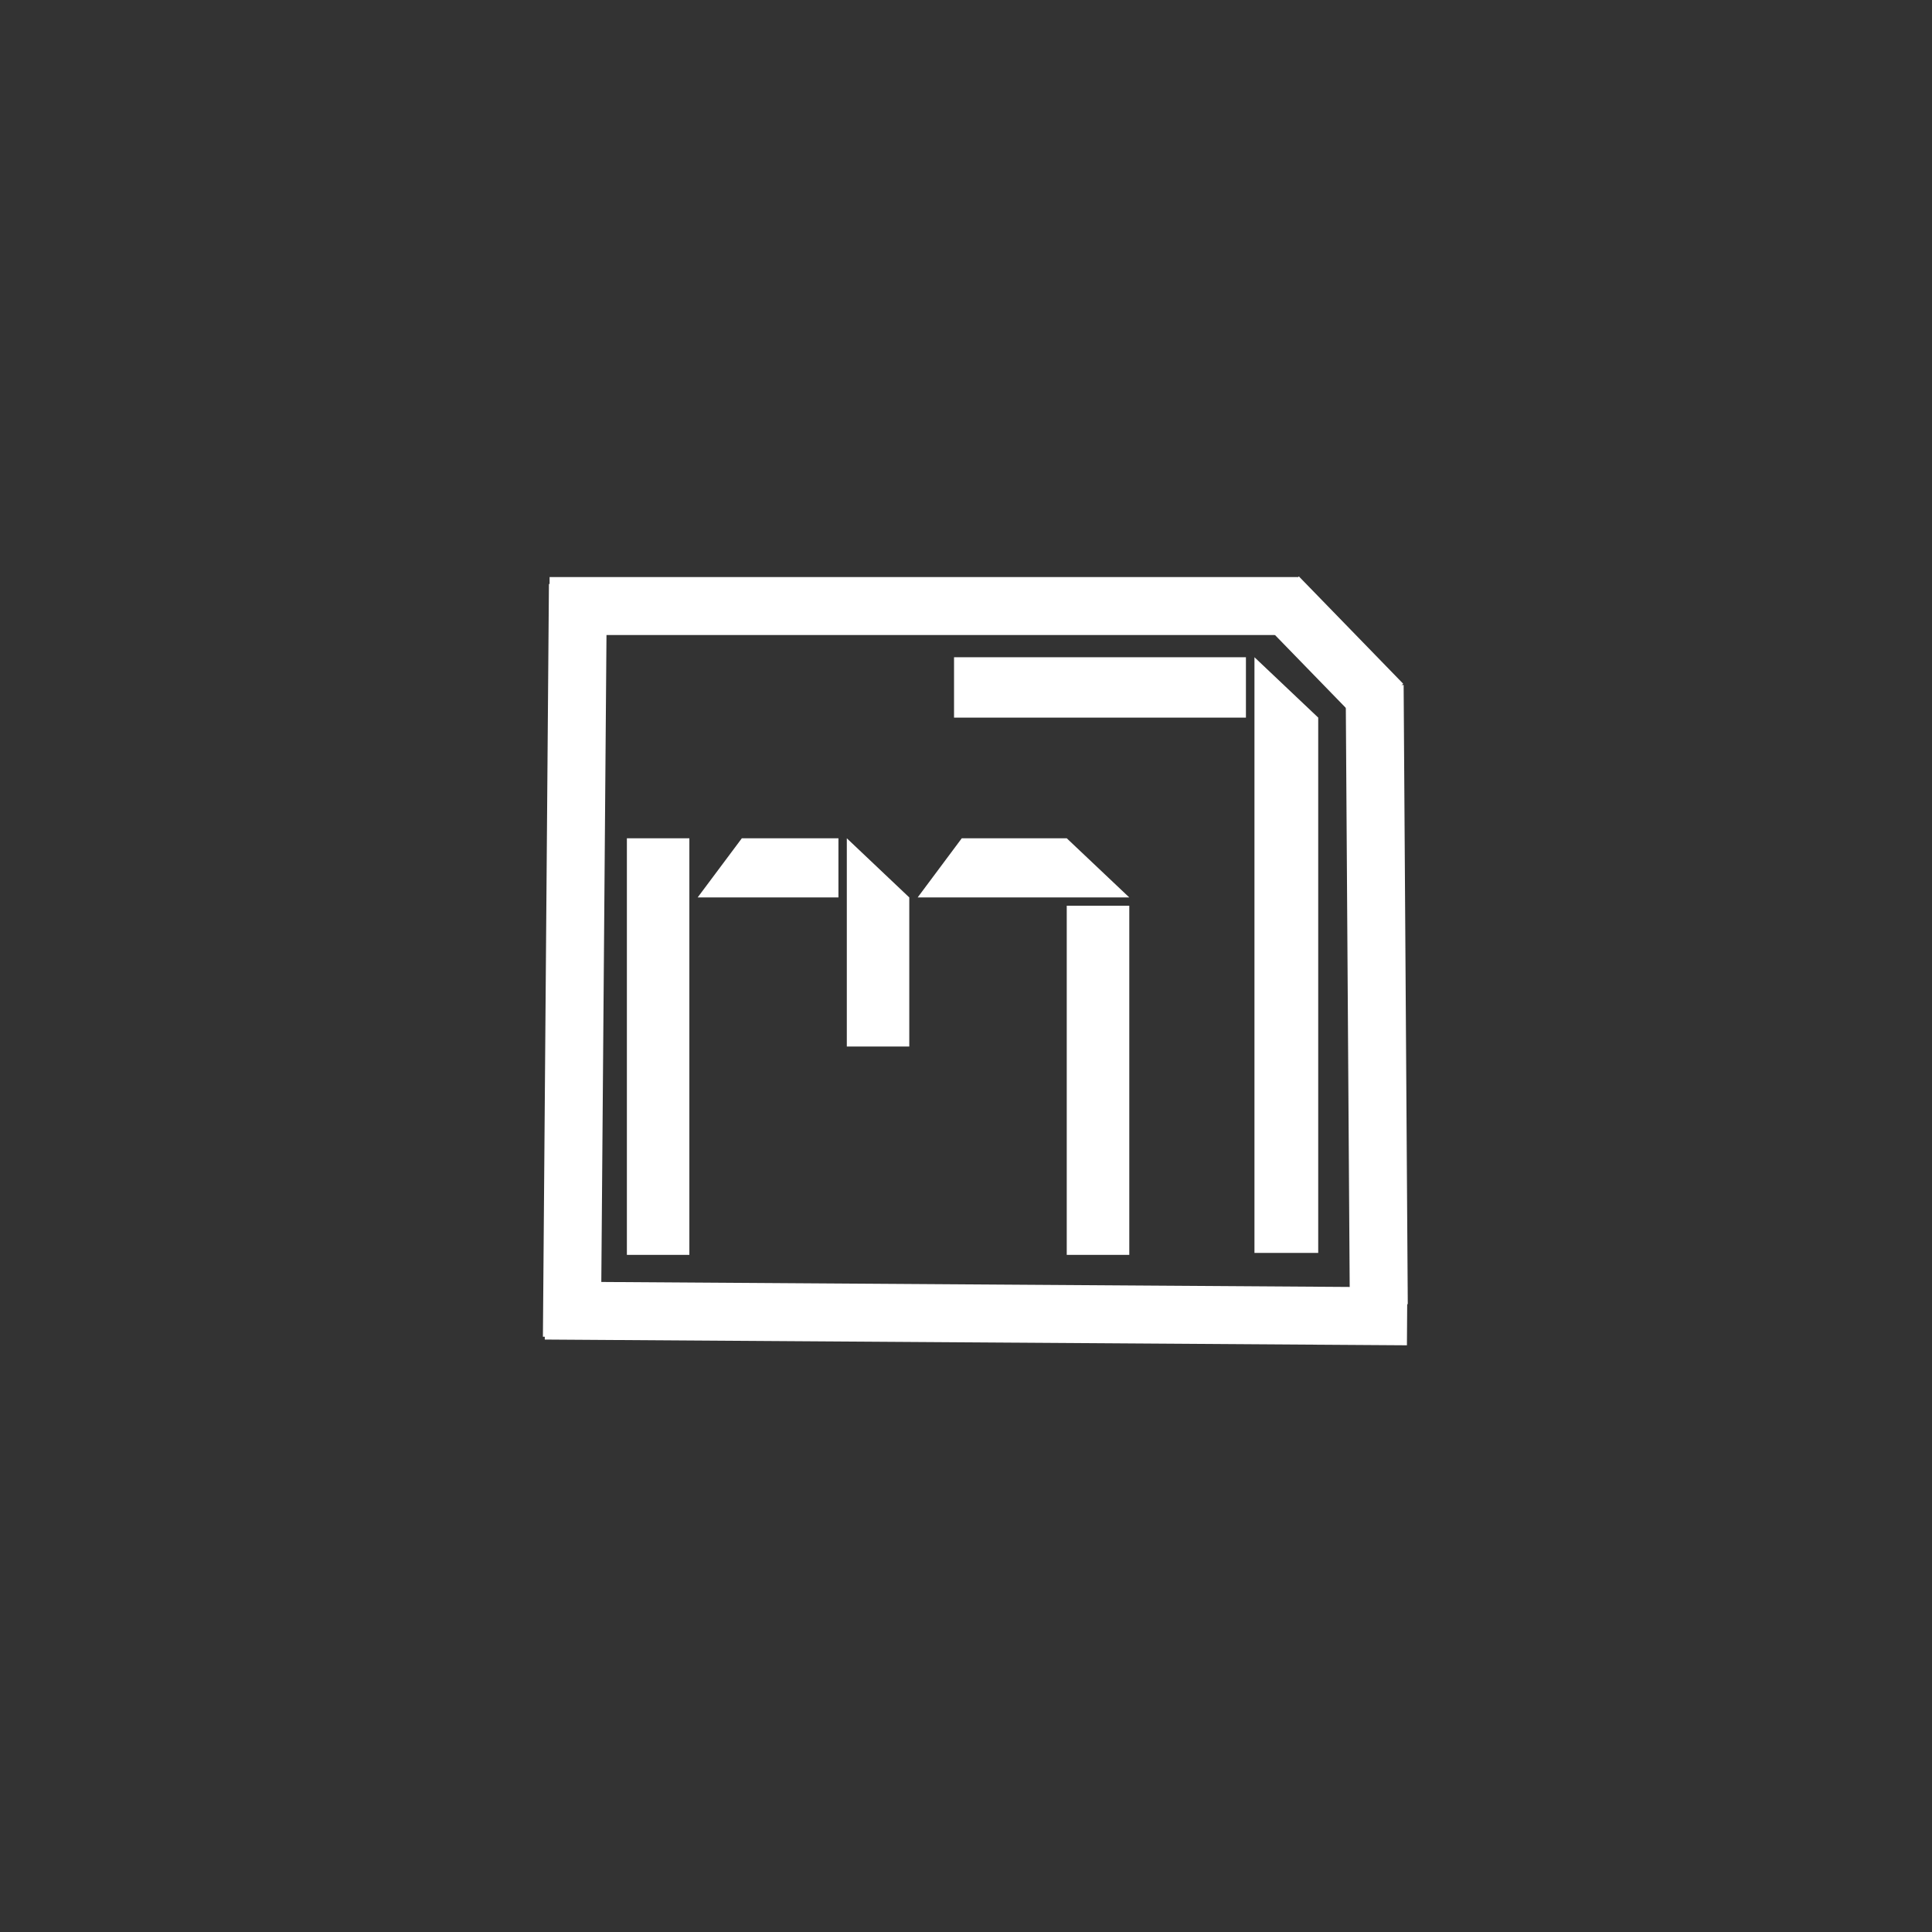 <svg xmlns="http://www.w3.org/2000/svg" xmlns:xlink="http://www.w3.org/1999/xlink" width="500" zoomAndPan="magnify" viewBox="0 0 375 375" height="500" preserveAspectRatio="xMidYMid meet" version="1.0"><rect x="0" y="0" width="375" height="375" fill="#333333" stroke="none"/><defs><g/></defs><g fill="#ffffff" fill-opacity="1"><g transform="translate(113.585, 243.568)"><g><path d="M 21.828 -69.375 L 30.406 -80.859 L 49.156 -80.859 L 49.156 -69.375 Z M 50.781 -40.438 L 50.781 -80.859 L 62.906 -69.375 L 62.906 -40.438 Z M 20.219 -80.859 L 20.219 0 L 8.094 0 L 8.094 -80.859 Z M 93.469 -80.859 L 105.609 -69.375 L 64.531 -69.375 L 73.094 -80.859 Z M 93.469 0 L 93.469 -67.766 L 105.609 -67.766 L 105.609 0 Z M 93.469 0 "/></g></g></g><g fill="#ffffff" fill-opacity="1"><g transform="translate(176.912, 243.193)"><g><path d="M 8.266 -103.906 L 8.266 -115.625 L 64.922 -115.625 L 64.922 -103.906 Z M 66.578 0 L 66.578 -115.625 L 78.953 -103.906 L 78.953 0 Z M 66.578 0 "/></g></g></g><path stroke-linecap="butt" transform="matrix(0.75, 0, 0, 0.75, 106.674, 112.009)" fill="none" stroke-linejoin="miter" d="M 0.002 7.498 L 193.711 7.498 " stroke="#ffffff" stroke-width="15" stroke-opacity="1" stroke-miterlimit="4"/><path stroke-linecap="butt" transform="matrix(0.006, -0.75, 0.75, 0.006, 105.38, 259.459)" fill="none" stroke-linejoin="miter" d="M -0.001 7.498 L 194.812 7.498 " stroke="#ffffff" stroke-width="15" stroke-opacity="1" stroke-miterlimit="4"/><path stroke-linecap="butt" transform="matrix(-0.75, -0.005, 0.005, -0.75, 273.081, 261.121)" fill="none" stroke-linejoin="miter" d="M -0.002 7.5 L 223.123 7.499 " stroke="#ffffff" stroke-width="15" stroke-opacity="1" stroke-miterlimit="4"/><path stroke-linecap="butt" transform="matrix(0.005, 0.75, -0.75, 0.005, 272.445, 132.963)" fill="none" stroke-linejoin="miter" d="M -0.001 7.5 L 160.241 7.498 " stroke="#ffffff" stroke-width="15" stroke-opacity="1" stroke-miterlimit="4"/><path stroke-linecap="butt" transform="matrix(0.523, 0.538, -0.538, 0.523, 252.109, 111.88)" fill="none" stroke-linejoin="miter" d="M 0.001 7.497 L 38.712 7.503 " stroke="#ffffff" stroke-width="15" stroke-opacity="1" stroke-miterlimit="4"/></svg>

